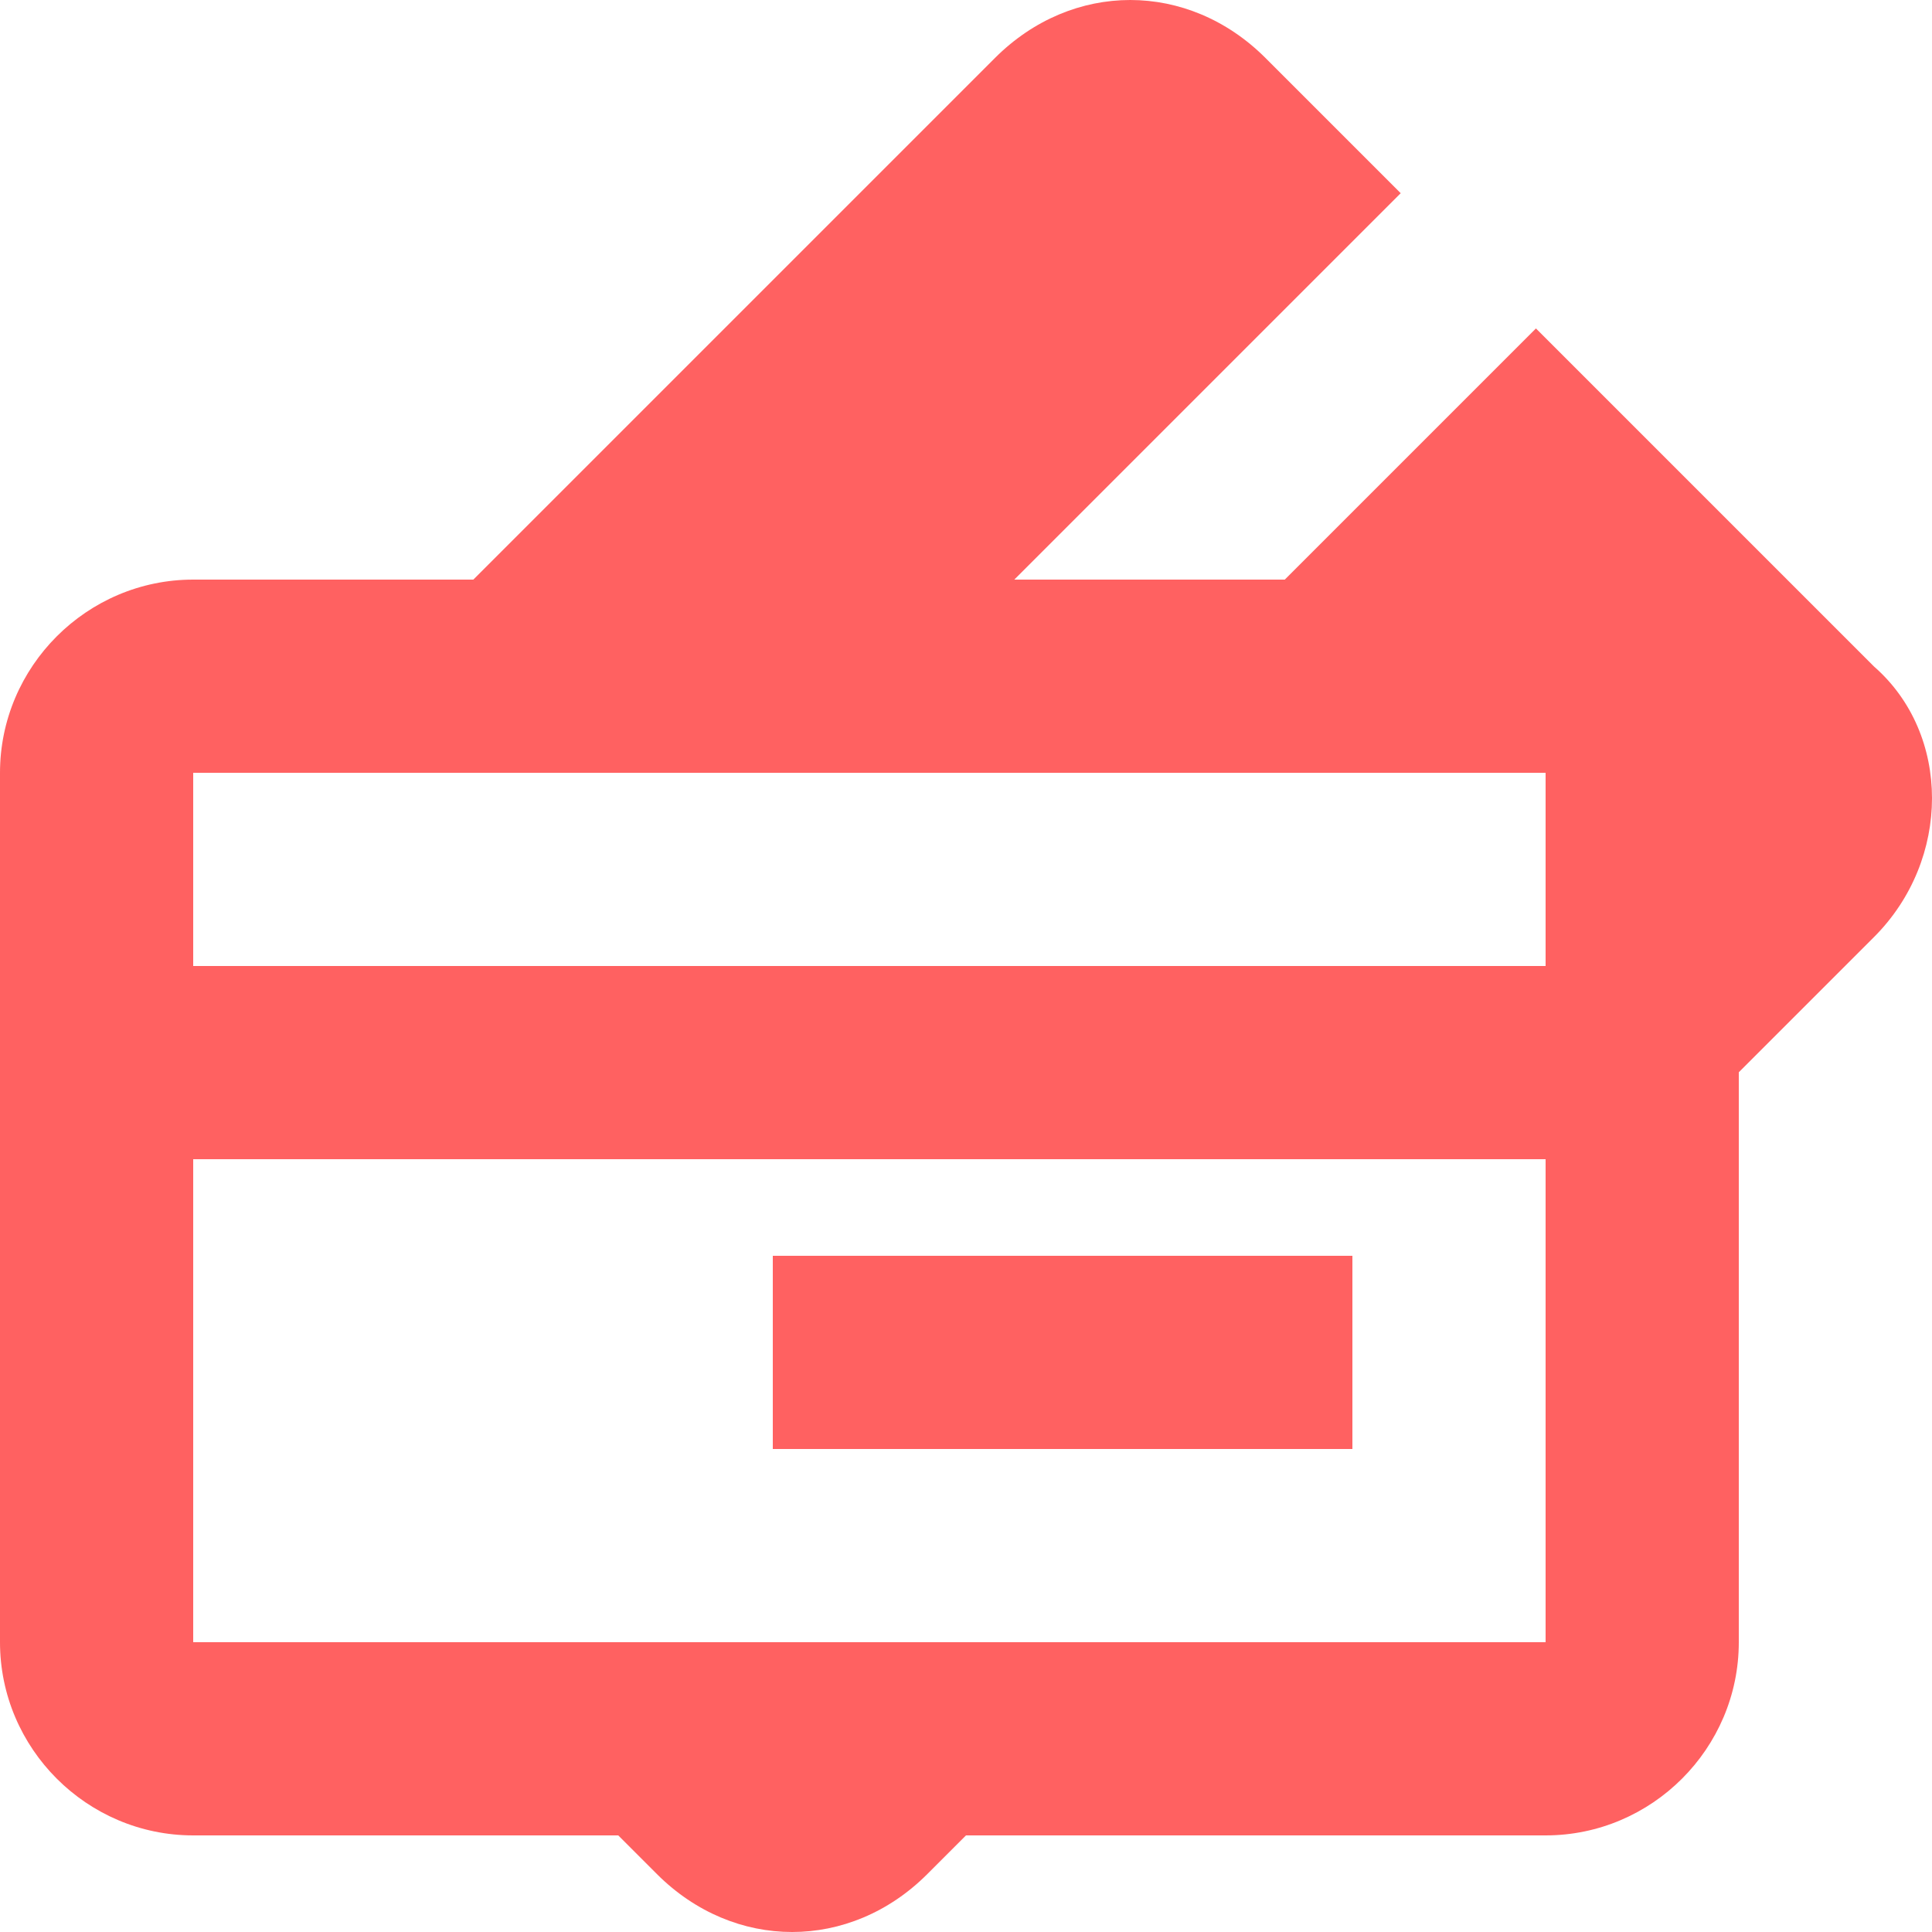 <svg width="37" height="37" viewBox="0 0 37 37" fill="none" xmlns="http://www.w3.org/2000/svg">
<g clip-path="url(#clip0_125_1344)">
<path d="M25.9 24.05H14.8V27.75H25.9V24.05Z" fill="#FF6161"/>
<path d="M35.89 12.765L29.415 6.29L24.605 11.1H19.425L26.825 3.7L24.235 1.11C22.755 -0.37 20.535 -0.37 19.055 1.11L9.065 11.1H3.7C1.665 11.1 0 12.765 0 14.8V31.45C0 33.485 1.665 35.15 3.7 35.15H11.84L12.58 35.89C14.06 37.37 16.28 37.37 17.76 35.89L18.5 35.15H29.6C31.635 35.15 33.3 33.485 33.3 31.45V20.535L35.89 17.945C37.37 16.465 37.37 14.06 35.89 12.765ZM29.6 31.45H3.7V22.2H29.6V31.45H29.6ZM29.6 18.5H3.7V14.8H29.6V18.5H29.6Z" fill="#FF6161"/>
</g>
<defs>
<clipPath id="clip0_125_1344">
<rect width="37" height="37" fill="white"/>
</clipPath>
</defs>
</svg>
